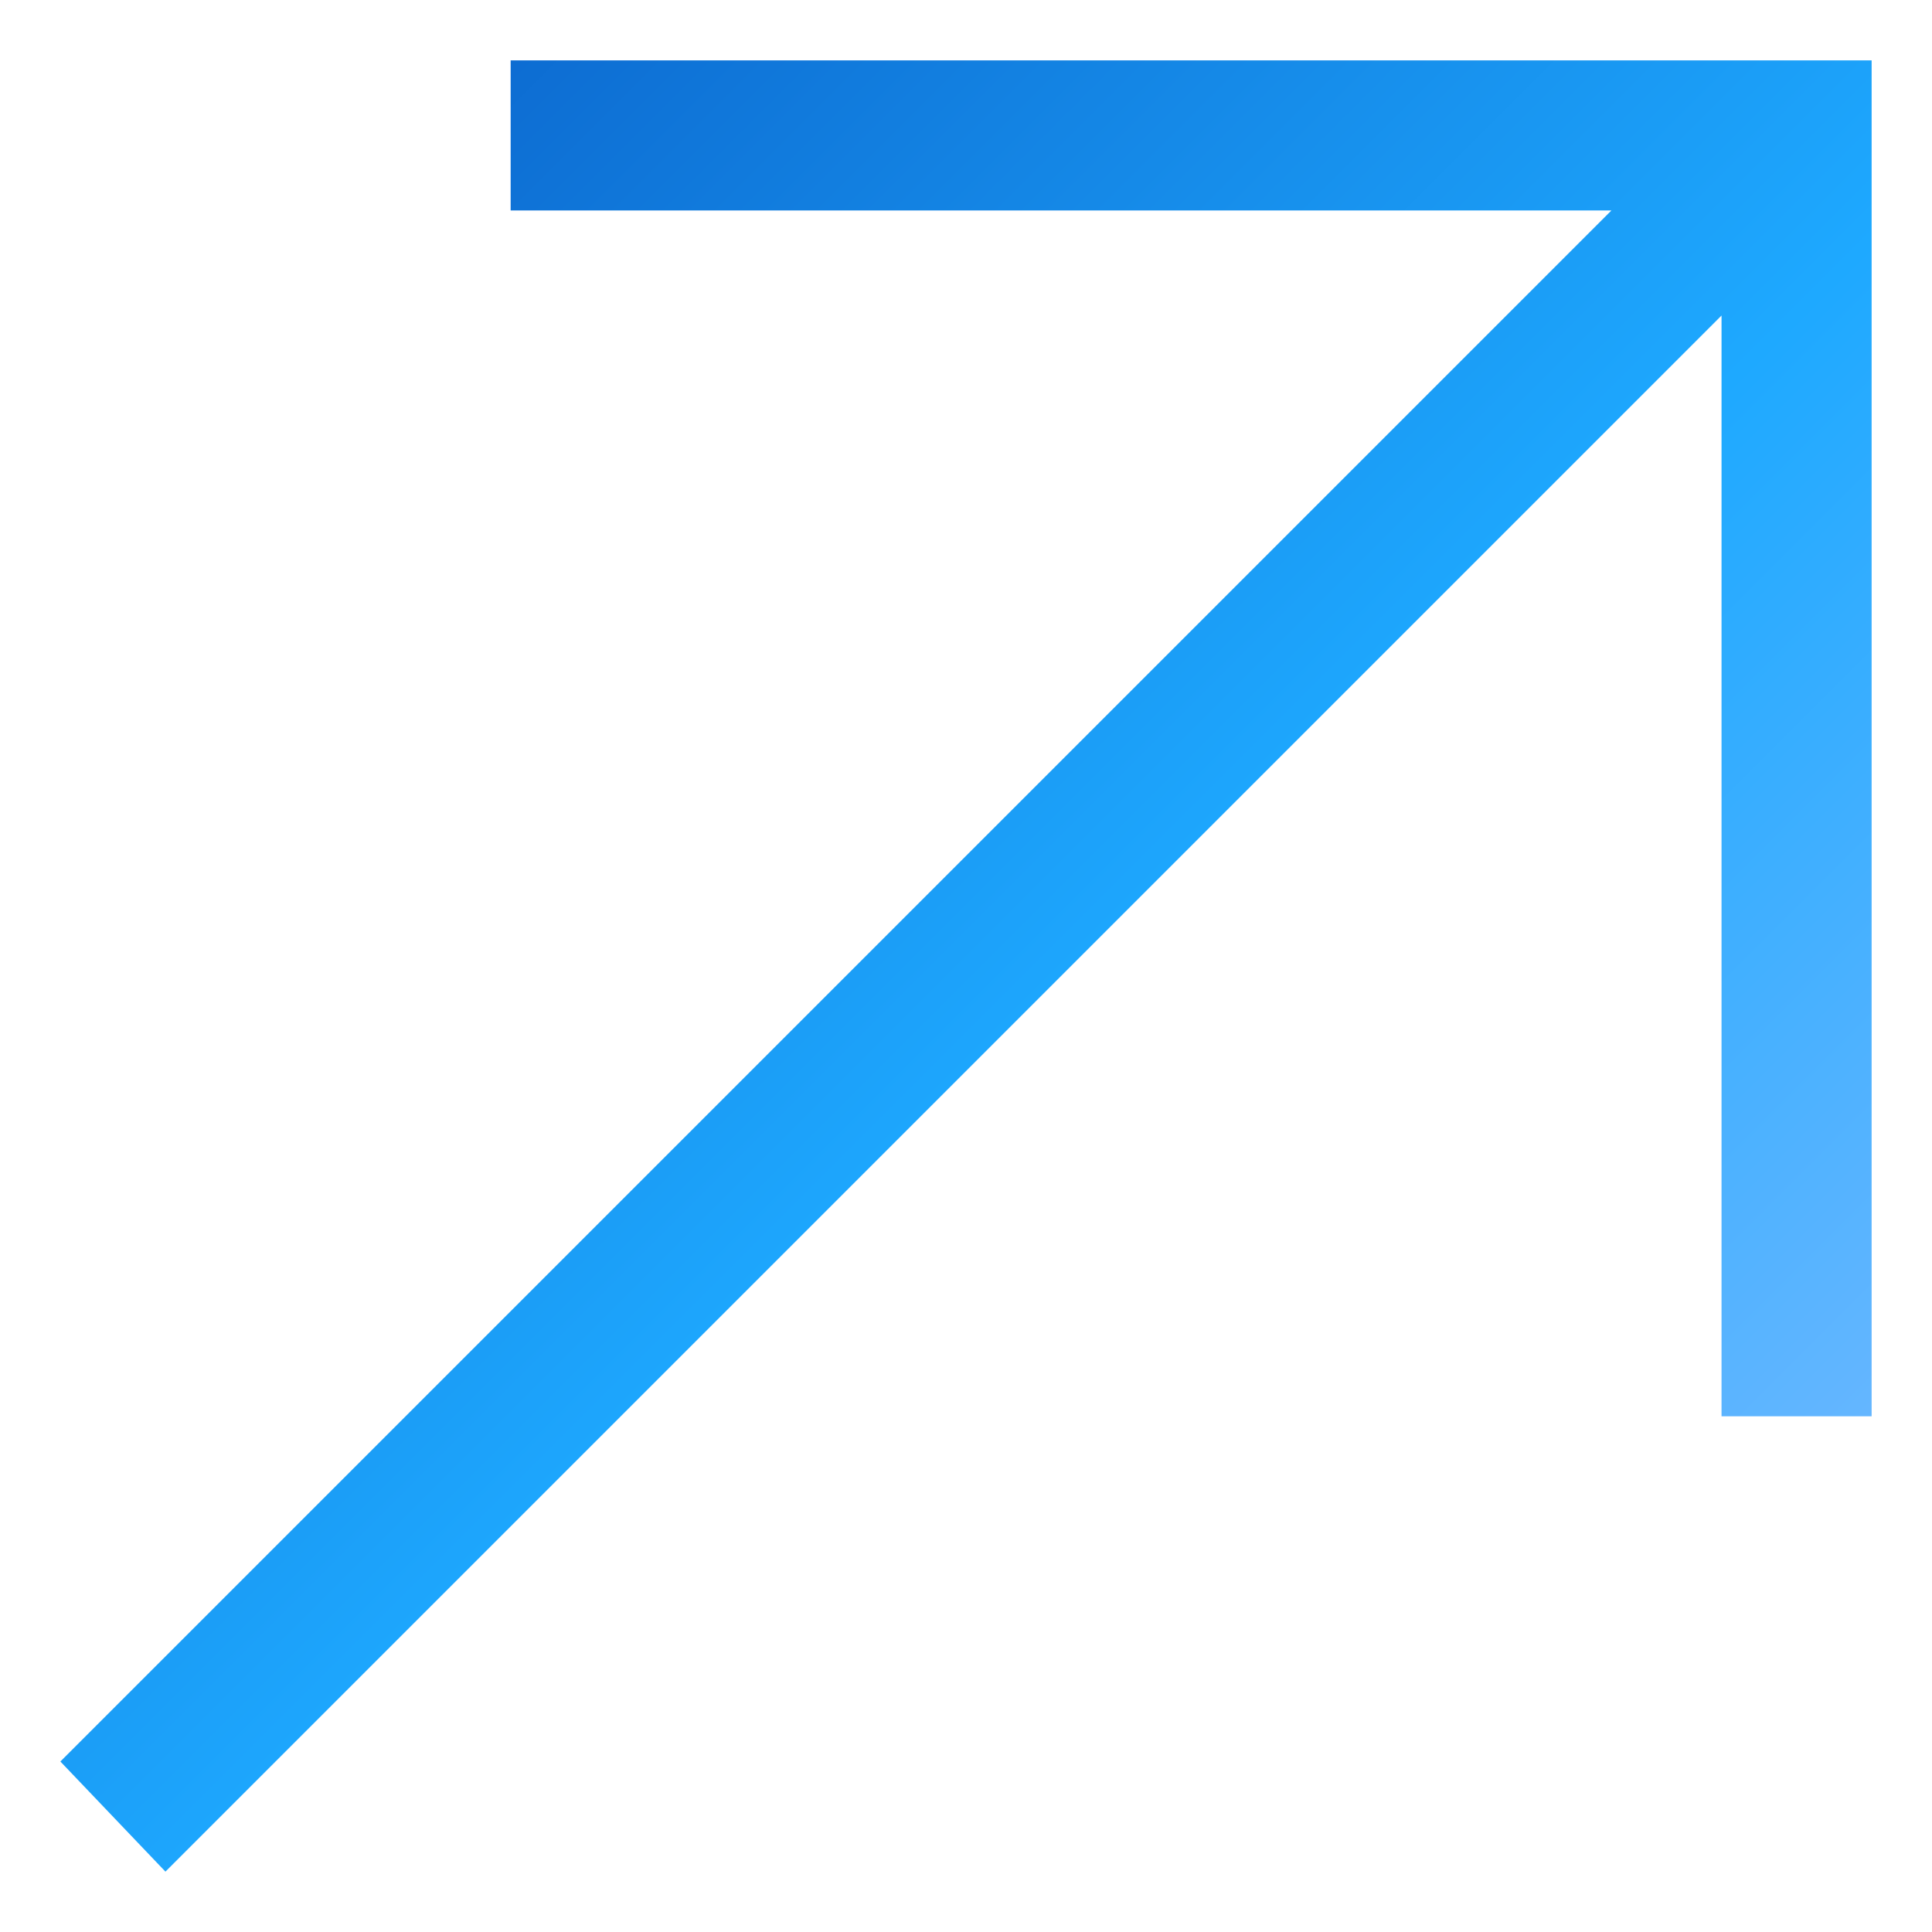 <svg width="16" height="16" viewBox="0 0 16 16" fill="none" xmlns="http://www.w3.org/2000/svg">
<path d="M15.5 0.5V11.729H14.257V2.613L1.37 15.5L0.5 14.588L13.345 1.743H4.229V0.5H15.5Z" fill="url(#paint0_linear_6011_2204)"/>
<defs>
<linearGradient id="paint0_linear_6011_2204" x1="0.5" y1="0.5" x2="15.5" y2="15.5" gradientUnits="userSpaceOnUse">
<stop stop-color="#085BC5"/>
<stop offset="0.55" stop-color="#1EA9FF"/>
<stop offset="1" stop-color="#80BBFF"/>
</linearGradient>
</defs>
</svg>
